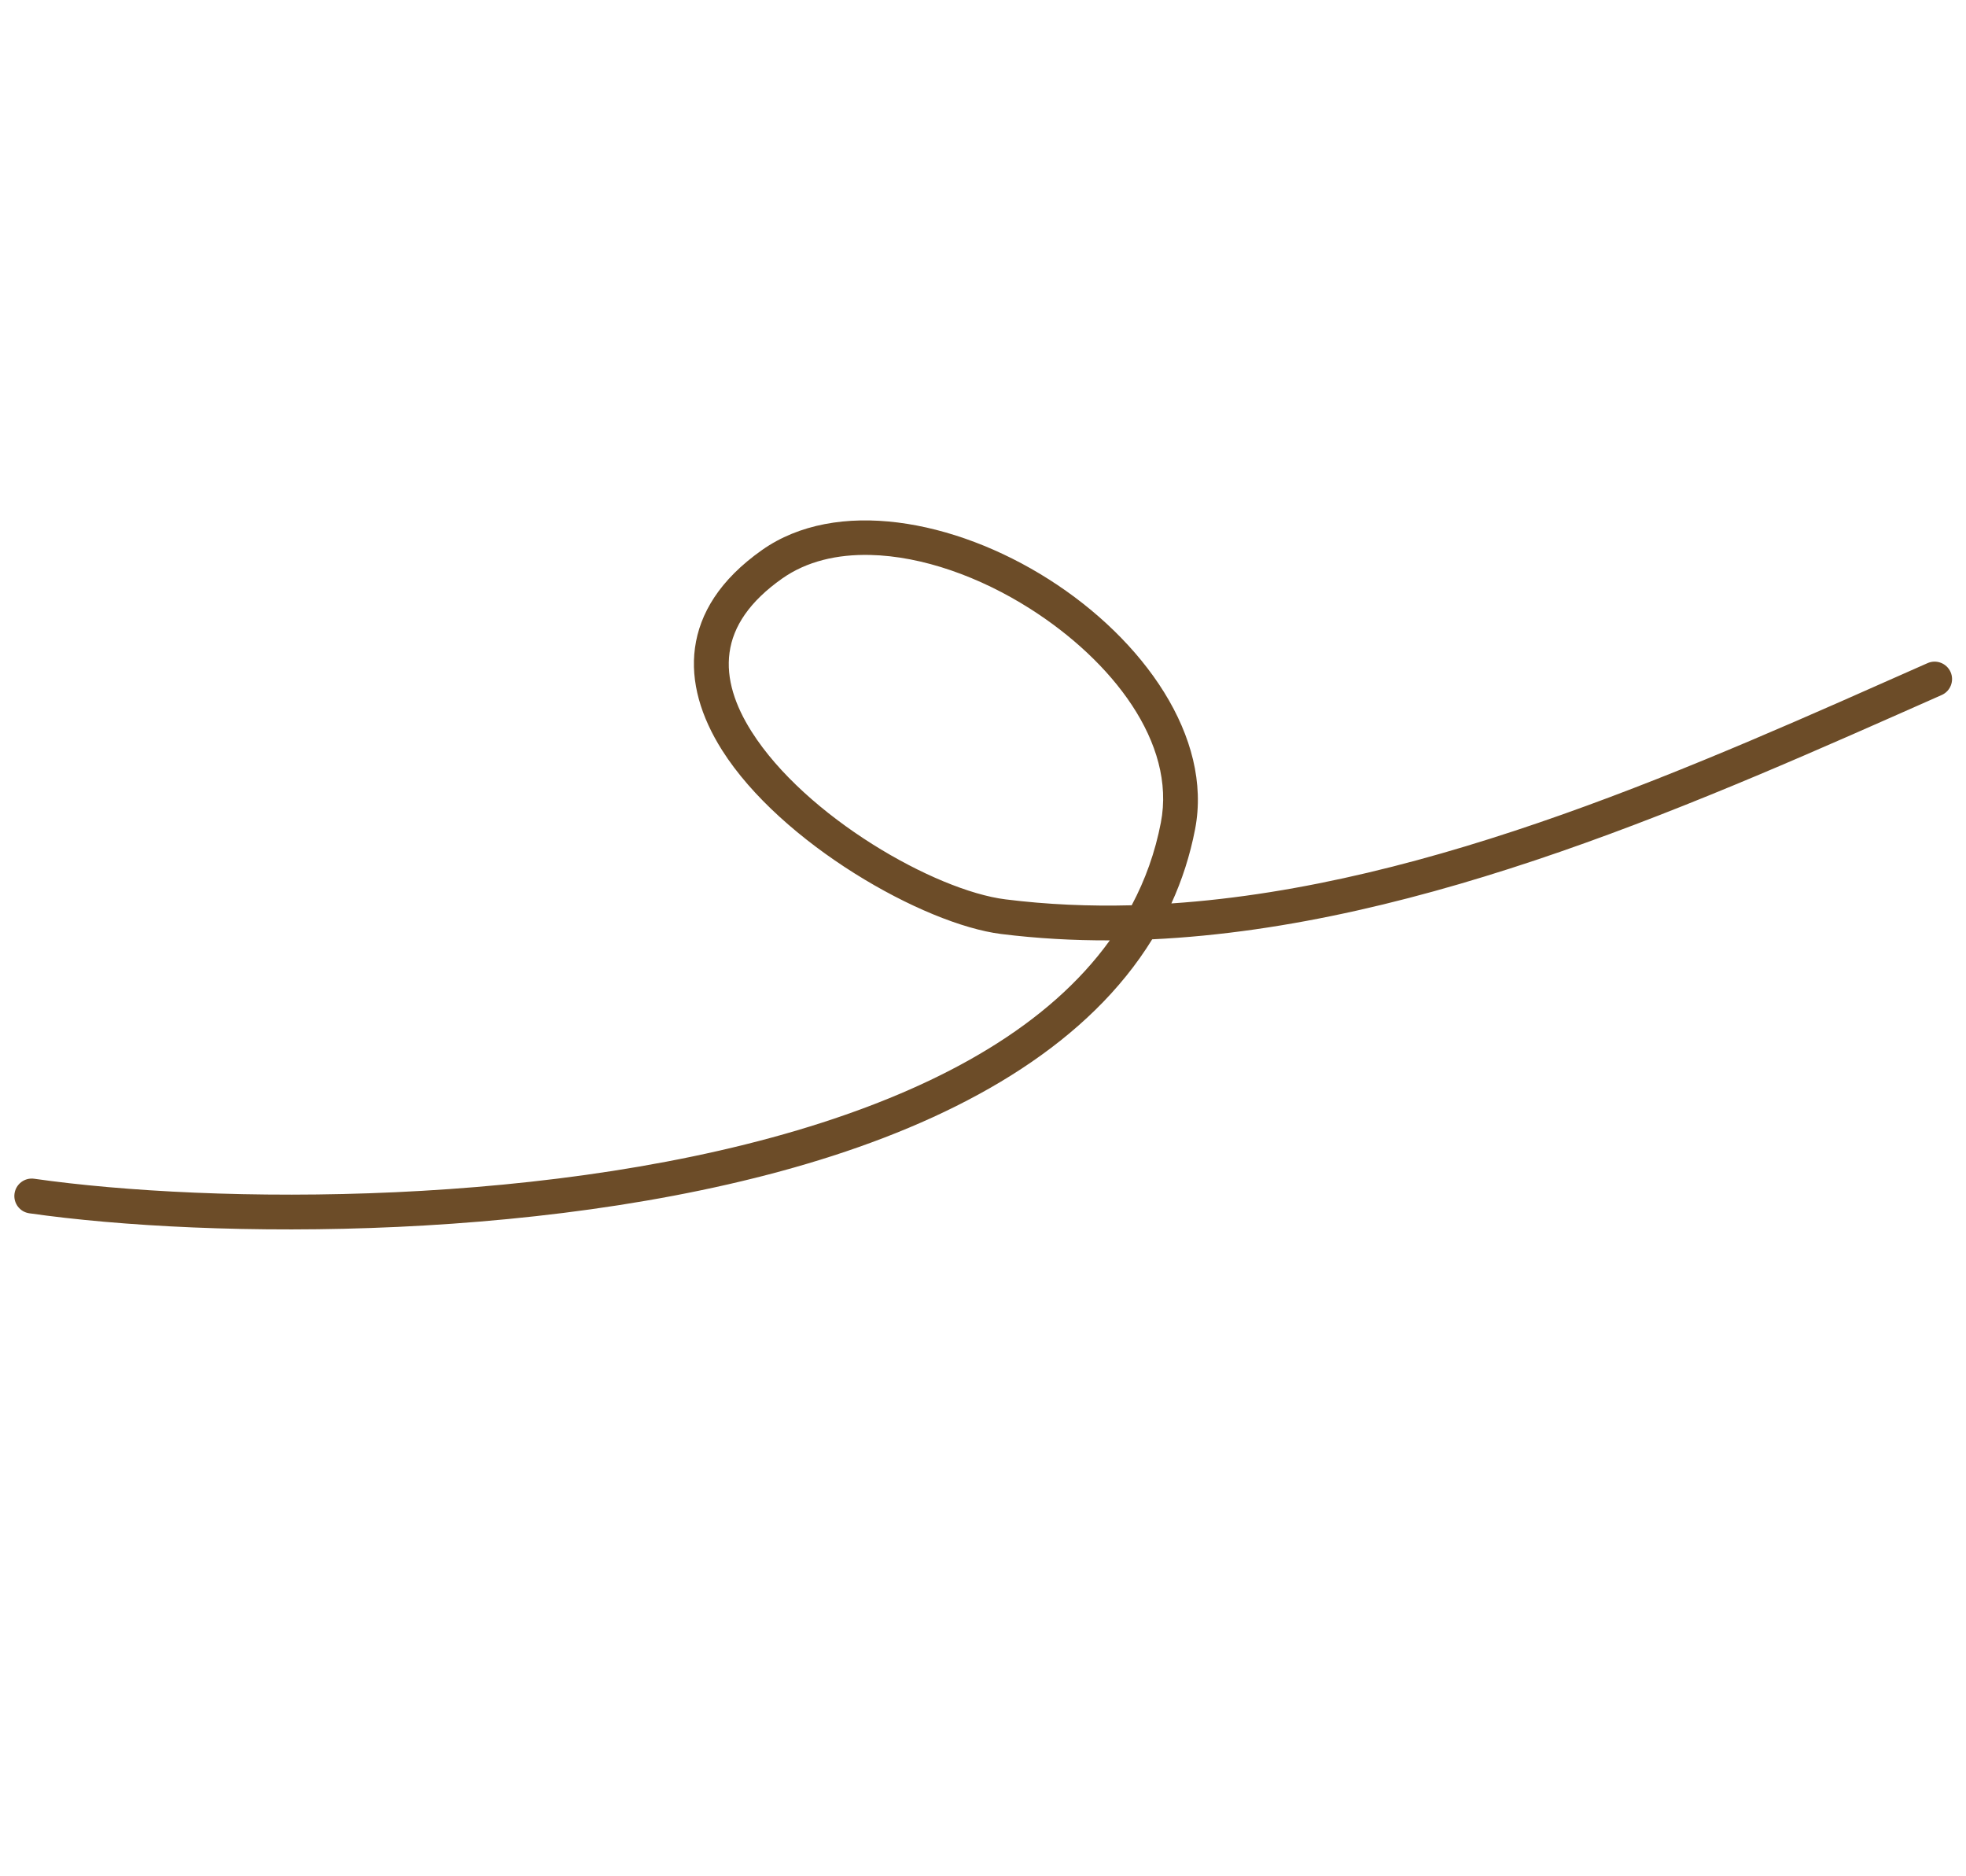 <svg width="152" height="145" viewBox="0 0 152 145" fill="none" xmlns="http://www.w3.org/2000/svg">
<path fill-rule="evenodd" clip-rule="evenodd" d="M90.564 69.832C91.385 68.039 92.005 66.131 92.397 64.1C93.775 56.972 88.405 49.428 81.085 44.778C73.768 40.129 64.65 38.473 58.913 42.517C55.632 44.829 54.093 47.434 53.732 50.075C53.373 52.702 54.195 55.41 55.83 57.993C60.389 65.191 71.391 71.443 77.407 72.195C80.19 72.541 82.995 72.698 85.805 72.688C81.087 79.246 72.983 83.733 63.567 86.772C43.102 93.379 16.36 93.07 2.645 91.113C1.908 91.008 1.228 91.521 1.123 92.258C1.018 92.995 1.529 93.678 2.266 93.783C16.252 95.778 43.524 96.075 64.393 89.337C75.174 85.857 84.232 80.48 89.081 72.606C110.193 71.604 131.774 61.846 150.12 53.722C150.8 53.424 151.108 52.625 150.807 51.944C150.504 51.266 149.71 50.956 149.028 51.258C131.431 59.048 110.826 68.472 90.564 69.832ZM87.496 69.975C88.539 68.016 89.308 65.889 89.751 63.585C90.944 57.416 85.977 51.076 79.64 47.051C75.755 44.585 71.315 42.989 67.282 42.896C64.746 42.837 62.38 43.373 60.466 44.723C57.955 46.493 56.678 48.421 56.404 50.44C56.125 52.472 56.84 54.55 58.108 56.549C62.262 63.11 72.264 68.834 77.74 69.518C80.97 69.923 84.225 70.06 87.496 69.975Z" fill="#6C4C28"/>
</svg>
